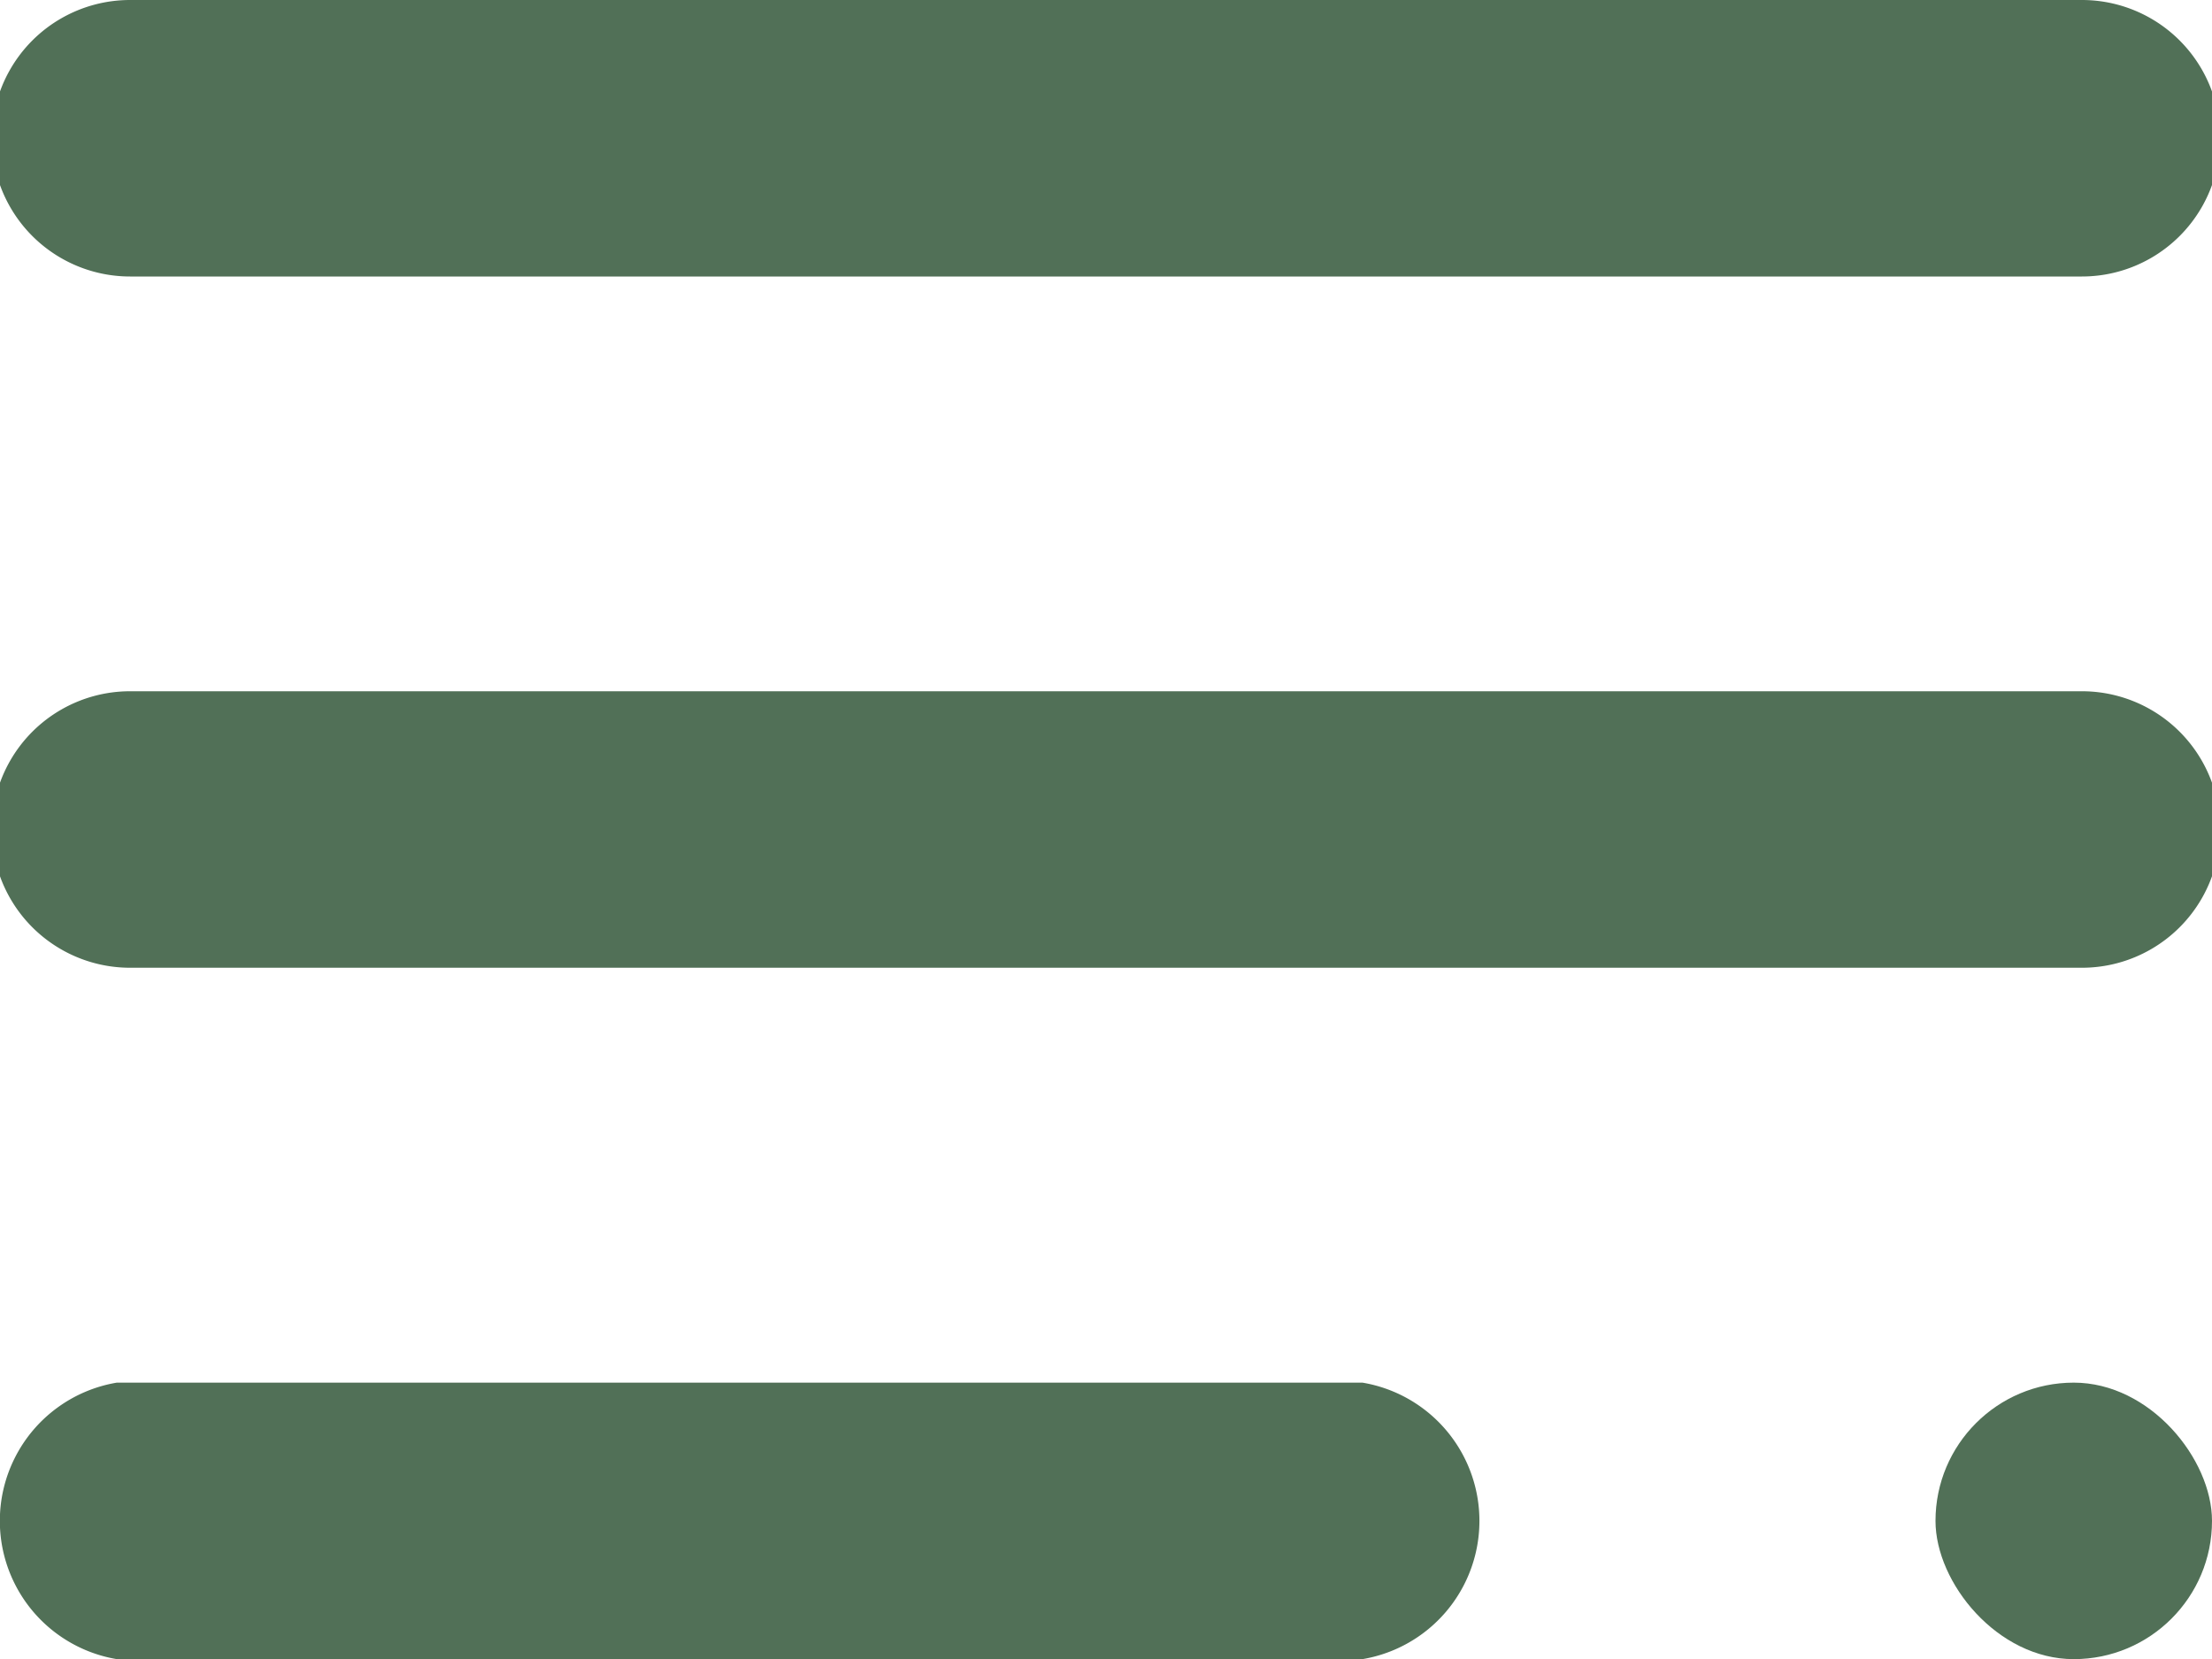 <svg xmlns="http://www.w3.org/2000/svg" width="16" height="12" viewBox="0 0 16 12">
  <g id="Icon_feather-menu" data-name="Icon feather-menu" transform="translate(-3.5 -8.817)">
    <path id="Path_74186" data-name="Path 74186" d="M18.559,19H4.441a1,1,0,0,1,0-2H18.559a1,1,0,0,1,0,2Z" transform="translate(0 -3.183)" fill="#517057"/>
    <path id="Path_74187" data-name="Path 74187" d="M18.559,10H4.441a1,1,0,0,1,0-2H18.559a1,1,0,0,1,0,2Z" transform="translate(0 0.817)" fill="#517057"/>
    <path id="Path_74188" data-name="Path 74188" d="M13.355,28H4.345a1.014,1.014,0,0,1,0-2h9.01a1.014,1.014,0,0,1,0,2Z" transform="translate(0 -7.182)" fill="#517057"/>
    <rect id="Rectangle_12983" data-name="Rectangle 12983" width="2" height="2" rx="1" transform="translate(17.5 18.818)" fill="#517057"/>
  </g>
</svg>
